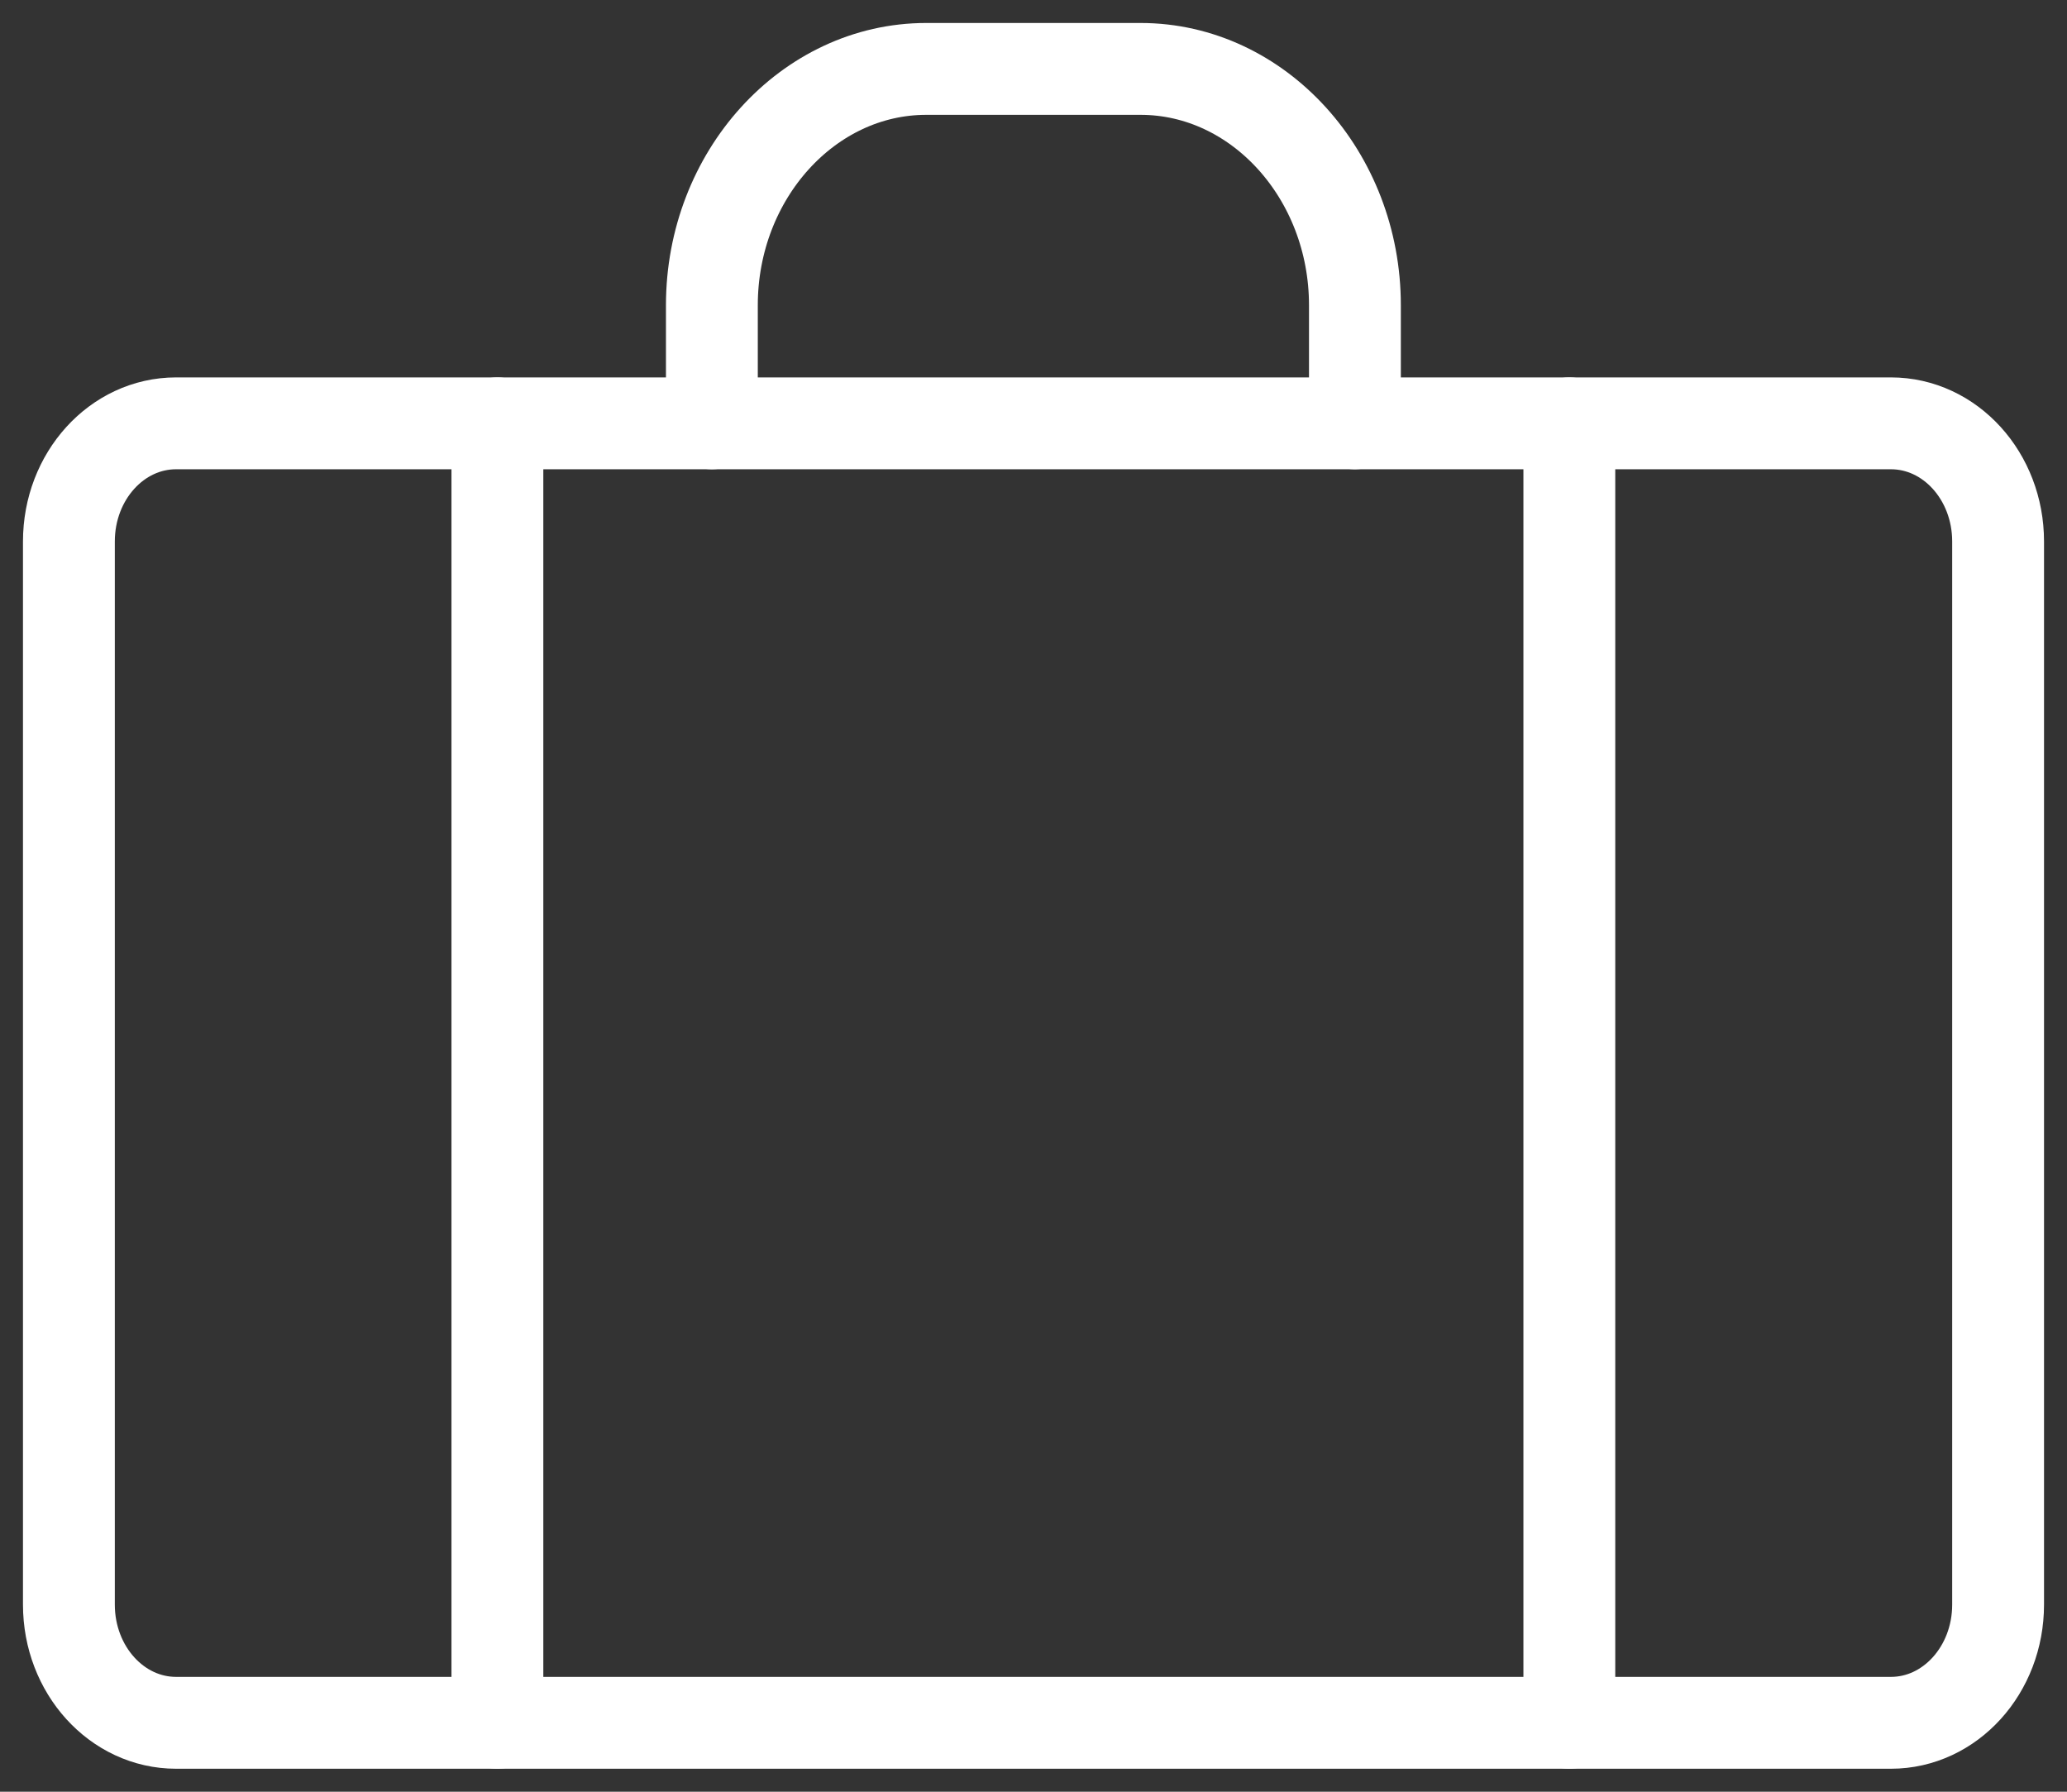 <svg width="30" height="26" viewBox="0 0 30 26" fill="none" xmlns="http://www.w3.org/2000/svg">
<rect x="0" y="0" width="30" height="26" fill="#333333" stroke="none"/>
<path d="M27.444 6.143H2.556C1.696 6.143 1 6.91 1 7.857V23.285C1 24.232 1.696 25 2.556 25H27.444C28.304 25 29 24.232 29 23.285V7.857C29 6.91 28.304 6.143 27.444 6.143Z" stroke="white" stroke-width="1.333" stroke-linecap="round" stroke-linejoin="round"/>
<path d="M10.332 6.143V4.429C10.332 2.543 11.732 1 13.443 1H16.554C18.265 1 19.665 2.543 19.665 4.429V6.143" stroke="white" stroke-width="1.333" stroke-linecap="round" stroke-linejoin="round"/>
<path d="M7.219 6.143V25" stroke="white" stroke-width="1.333" stroke-linecap="round" stroke-linejoin="round"/>
<path d="M22.777 6.143V25" stroke="white" stroke-width="1.333" stroke-linecap="round" stroke-linejoin="round"/>
</svg>
